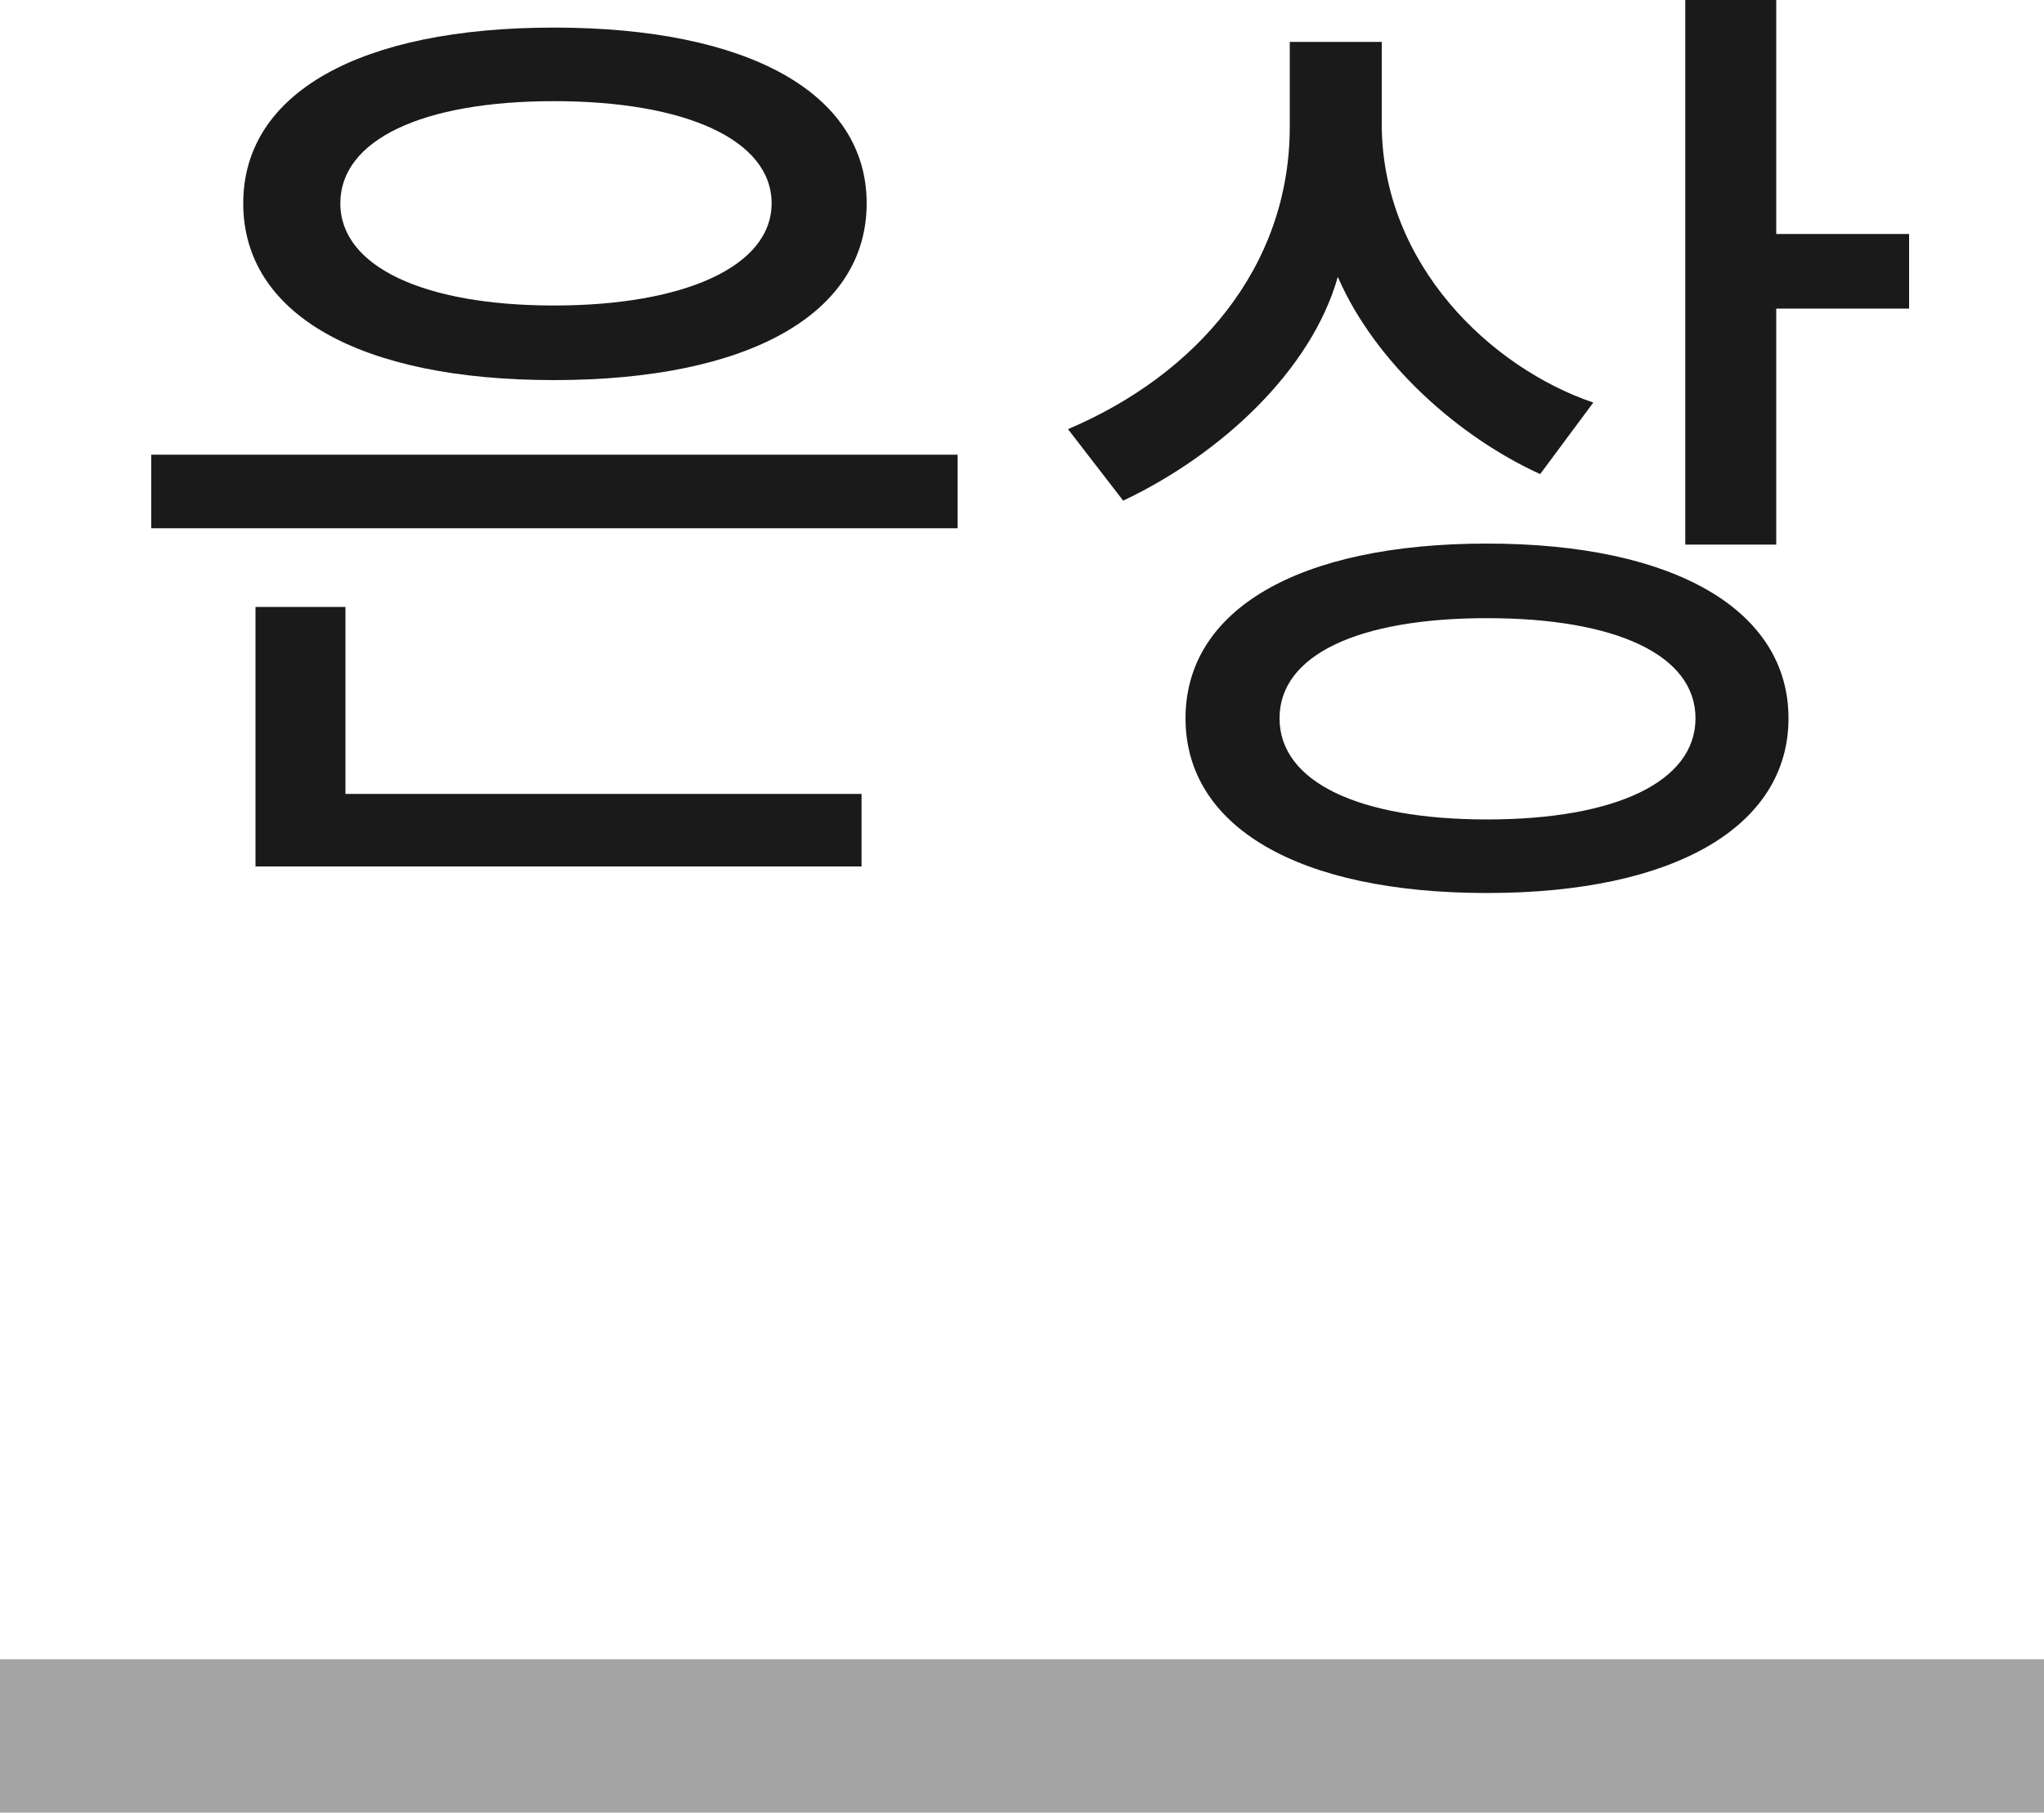 <?xml version="1.0" encoding="UTF-8"?>
<svg id="b" data-name="レイヤー 2" xmlns="http://www.w3.org/2000/svg" width="40" height="35.48" viewBox="0 0 40 35.48">
  <defs>
    <style>
      .d {
        fill: #1a1a1a;
      }

      .d, .e {
        stroke-width: 0px;
      }

      .e {
        fill: #a4a4a4;
      }
    </style>
  </defs>
  <g id="c" data-name="レイヤー 1">
    <g>
      <g>
        <path class="d" d="m2.96,10.34v-1.44h15.78v1.44H2.96Zm7.88-2.9c-3.82,0-6.08-1.3-6.08-3.46S7.04.54,10.84.54s6.12,1.28,6.12,3.44-2.3,3.46-6.12,3.46Zm-5.84,9.52v-5.08h1.76v3.66h10.1v1.42H5Zm1.66-12.98c0,1.24,1.64,2,4.18,2s4.26-.76,4.26-2-1.68-2-4.26-2-4.18.76-4.18,2Z"/>
        <path class="d" d="m30.14,9.28c-1.58-.72-3.22-2.16-3.96-3.86-.52,1.84-2.3,3.48-4.2,4.38l-1.08-1.4c2.5-1.06,4.34-3.16,4.34-5.92V.82h1.8v1.6c0,2.76,2.14,4.78,4.14,5.46l-1.04,1.4Zm-1.04,8.2c-3.7,0-5.9-1.3-5.9-3.42s2.2-3.42,5.9-3.42,5.9,1.32,5.9,3.42-2.2,3.42-5.9,3.42Zm-4.06-3.42c0,1.24,1.54,1.98,4.06,1.98s4.08-.74,4.08-1.98-1.56-1.96-4.08-1.96-4.06.72-4.06,1.96Zm9.72-8.02v4.62h-1.78V0h1.78v4.58h2.6v1.46h-2.6Z"/>
      </g>
      <rect class="e" y="32.48" width="40" height="3"/>
    </g>
  </g>
</svg>
